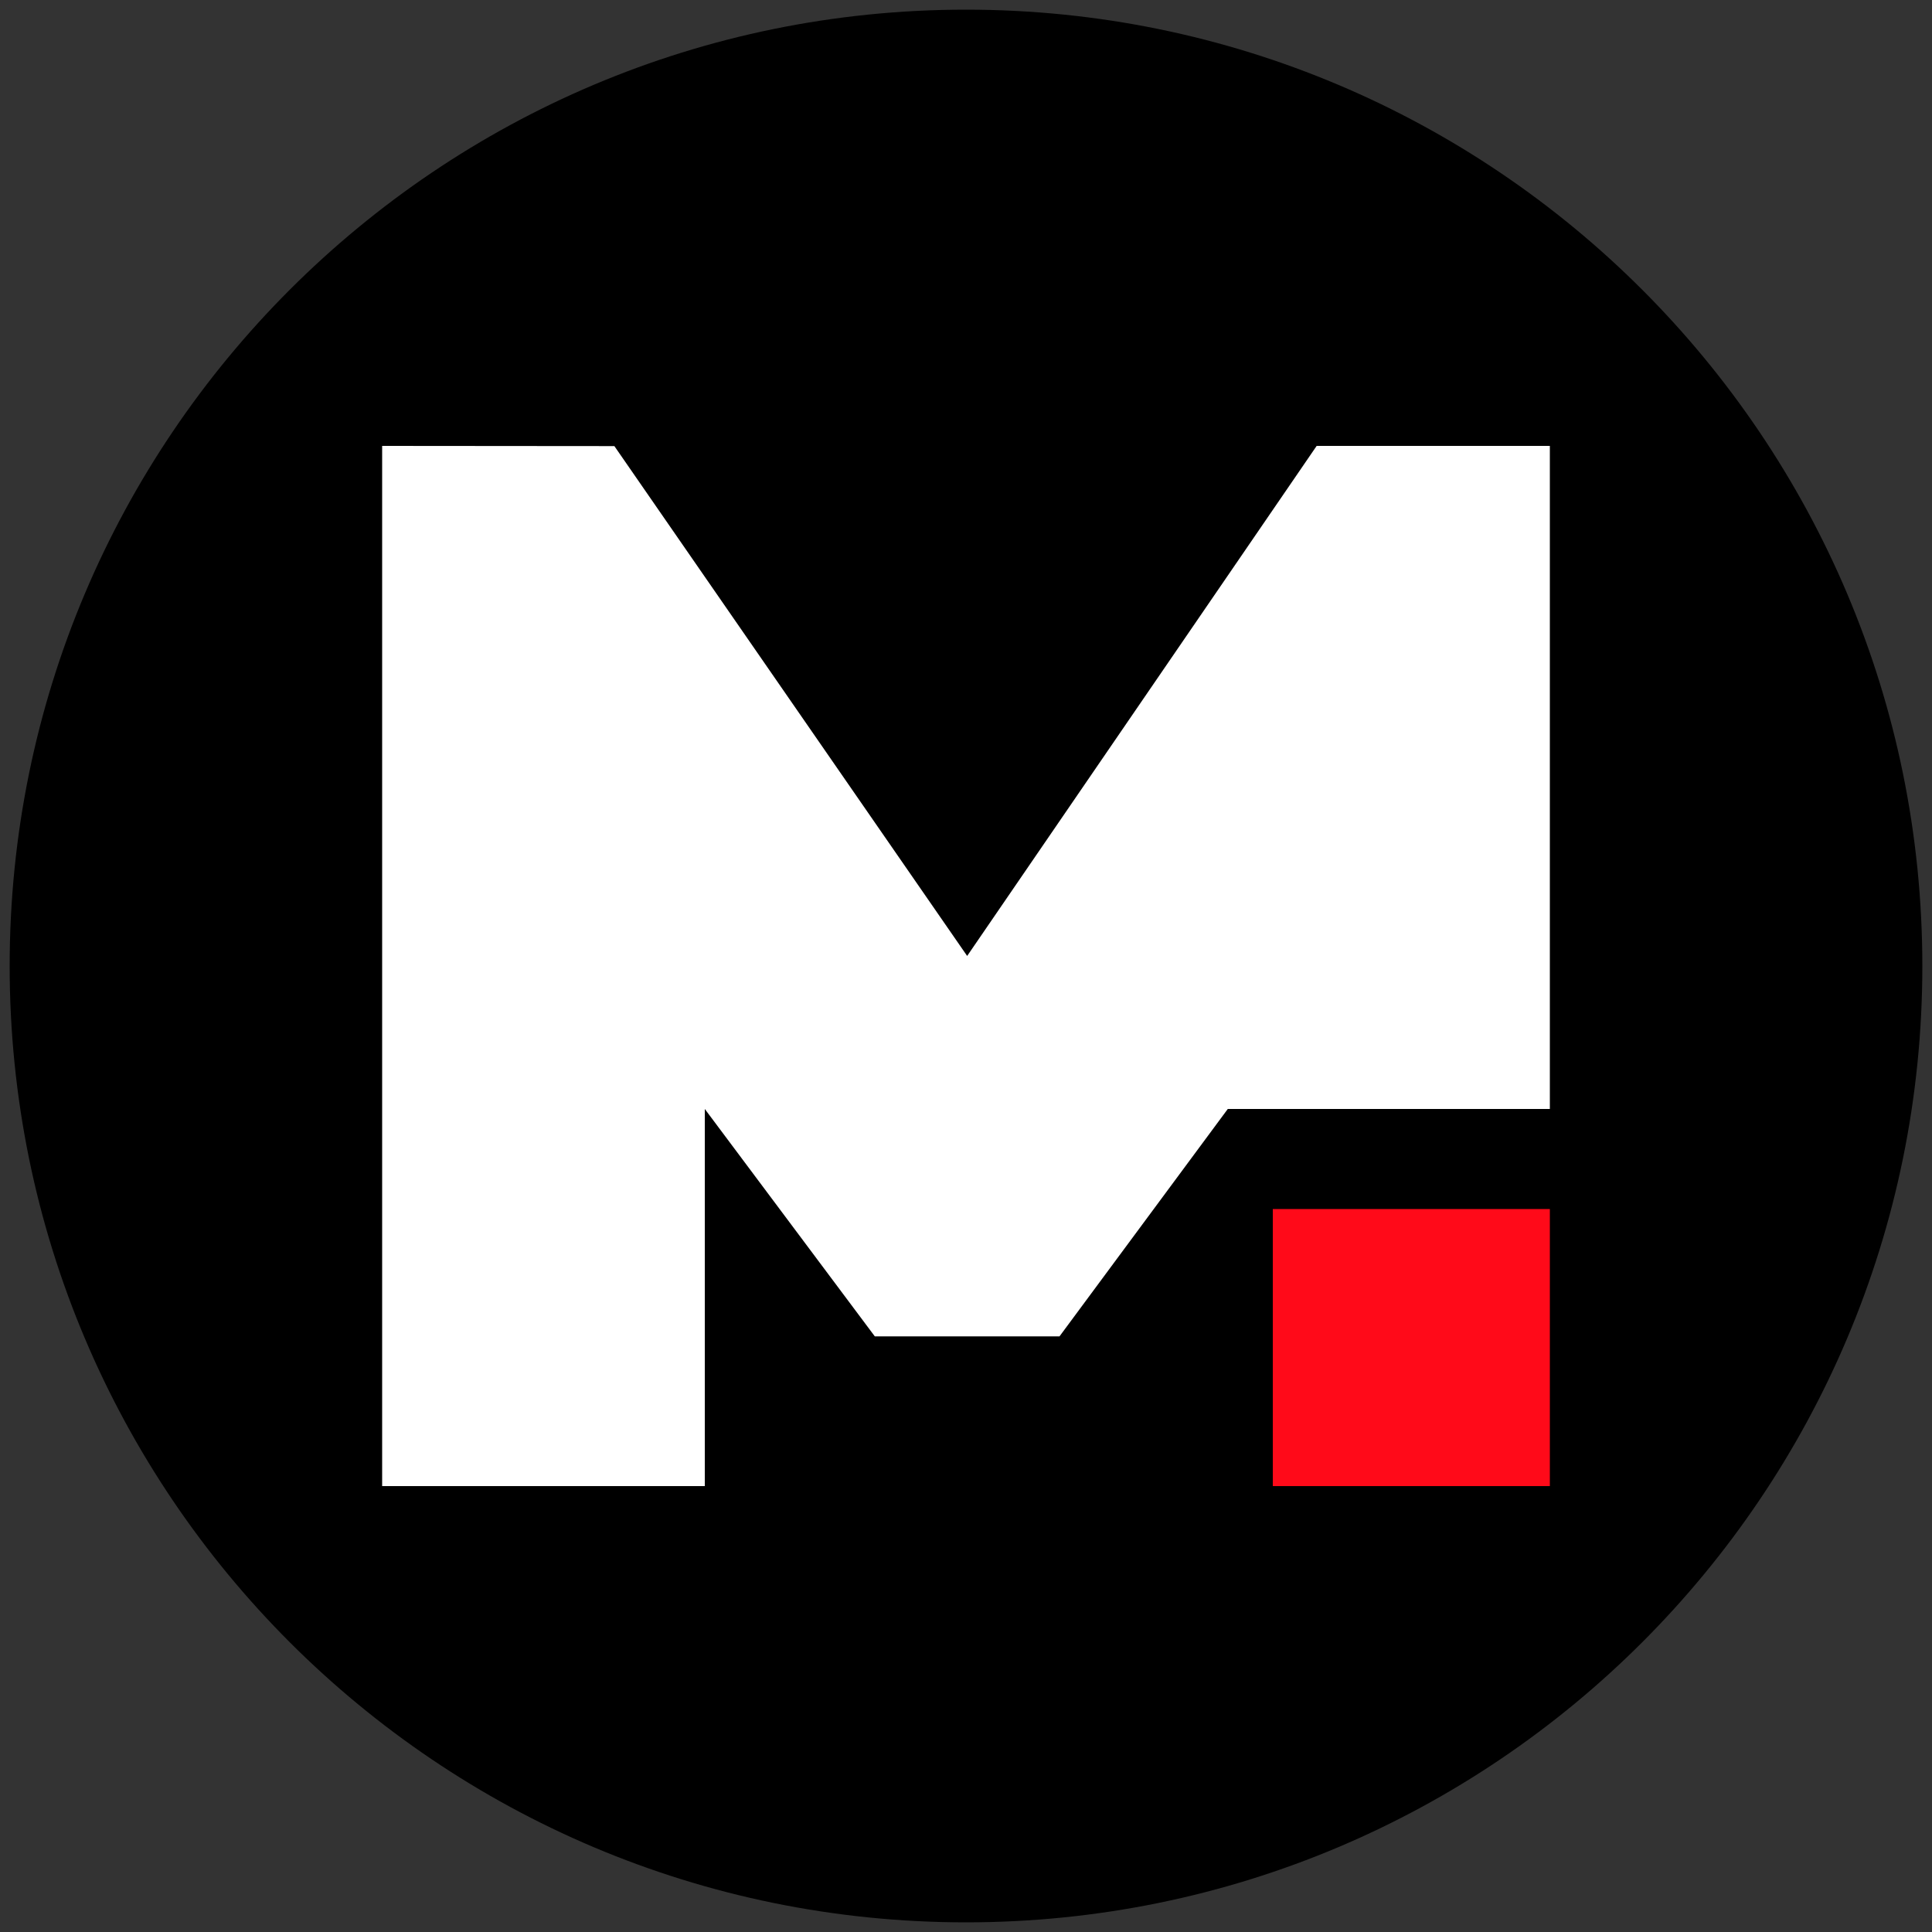 <?xml version="1.0" encoding="utf-8"?>
<!-- Generator: Adobe Illustrator 23.0.1, SVG Export Plug-In . SVG Version: 6.00 Build 0)  -->
<svg version="1.1" id="Laag_1" xmlns="http://www.w3.org/2000/svg" xmlns:xlink="http://www.w3.org/1999/xlink" x="0px" y="0px"
	 viewBox="0 0 1000 1000" style="enable-background:new 0 0 1000 1000;" xml:space="preserve">
<rect x="0" y="0" width="1000" height="1000" fill="#333333" stroke="none"/>
<style type="text/css">
	.st0{fill:#FFFFFF;}
	.st1{fill:#FF0A19;}
	.st2{fill:none;}
</style>
<title>mintable_logomark_square_fc_rgb</title>
<g>
	<path d="M500,5L500,5c273.4,0,495,221.6,495,495l0,0c0,273.4-221.6,495-495,495l0,0C226.6,995,5,773.4,5,500l0,0
		C5,226.6,226.6,5,500,5z"/>
	<g>
		<polygon class="st0" points="197.8,230.8 197.8,769.2 364.8,769.2 364.8,574 452.8,691.7 548.4,691.7 635.5,574 802.2,574 
			802.2,230.8 681.5,230.8 500.6,494.8 318,230.9 		"/>
		<rect x="658.8" y="625.8" class="st1" width="143.4" height="143.4"/>
	</g>
	<rect class="st2" width="1000" height="1000"/>
</g>
</svg>
